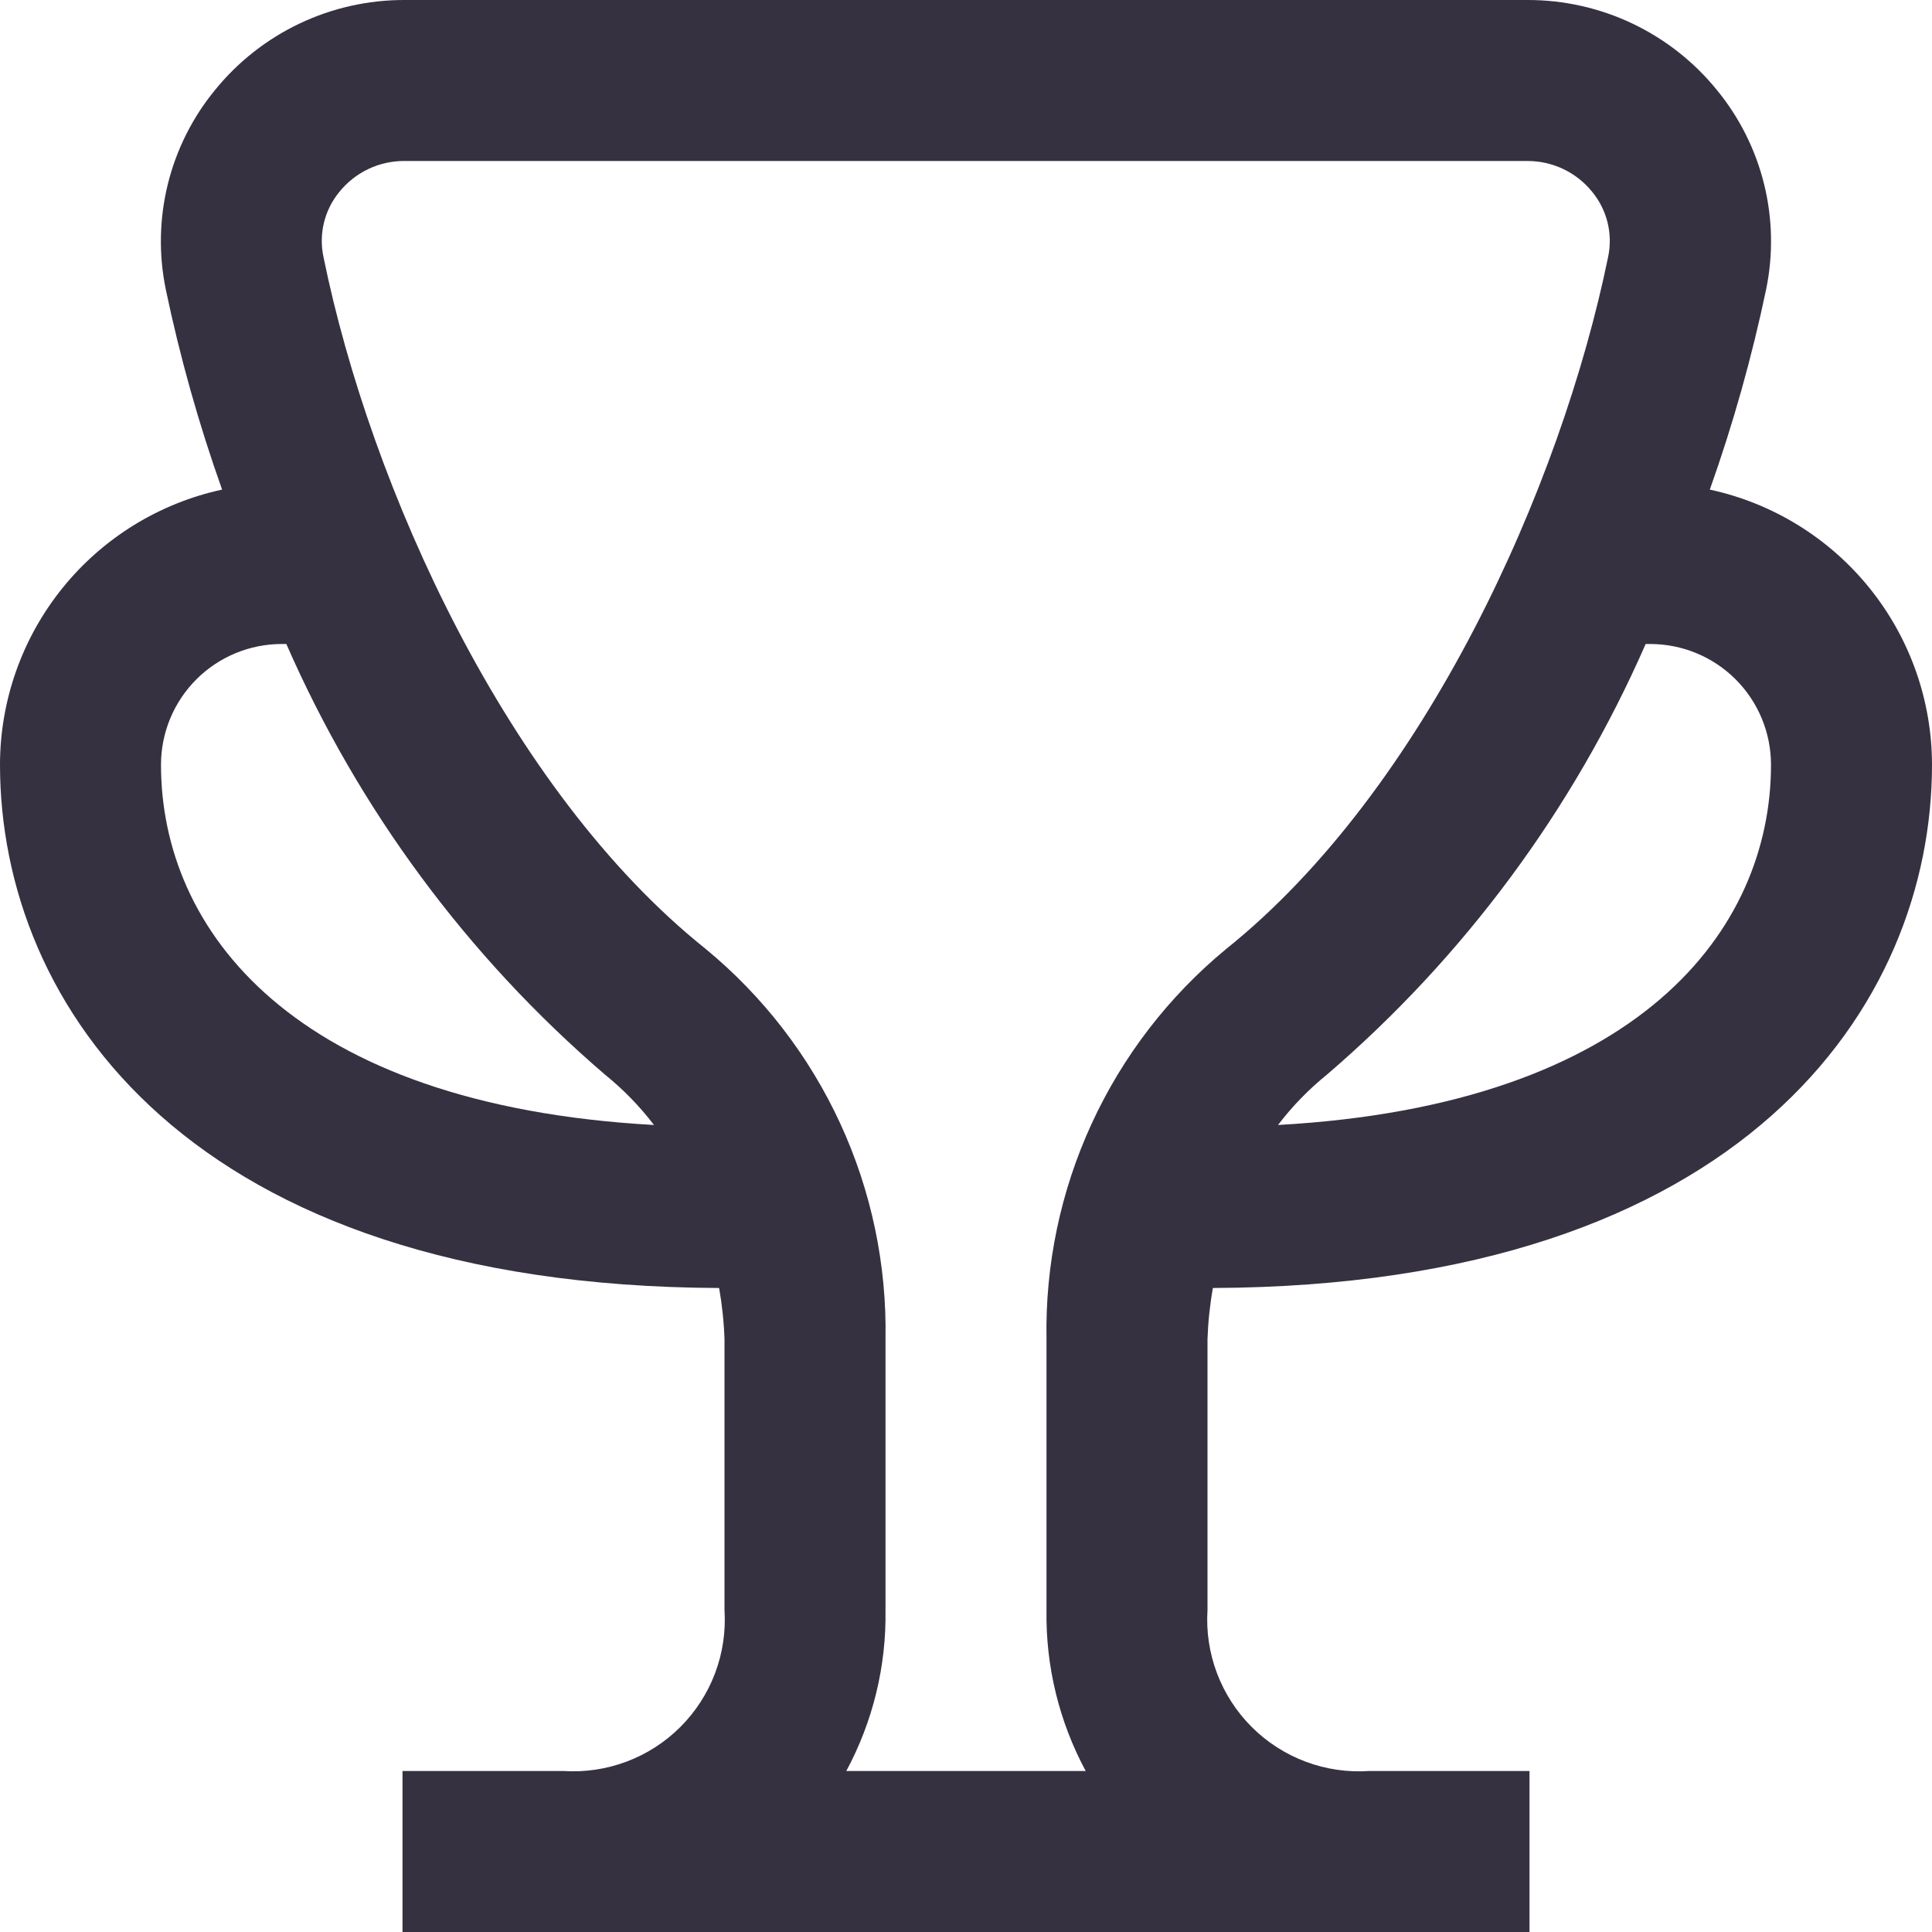 <svg width="512" height="512" viewBox="0 0 512 512" fill="none" xmlns="http://www.w3.org/2000/svg">
<g clip-path="url(#clip0_98_4)">
<path d="M321.429 341.333C461.995 340.757 512 266.411 512 202.667C511.986 185.617 506.137 169.085 495.425 155.819C484.714 142.554 469.785 133.354 453.12 129.749C459.284 112.405 464.273 94.665 468.053 76.651C469.948 67.428 469.757 57.899 467.494 48.76C465.231 39.621 460.954 31.103 454.976 23.829C448.922 16.374 441.279 10.366 432.605 6.243C423.932 2.12 414.446 -0.013 404.843 9.00769e-05H107.157C97.55 -0.016 88.061 2.115 79.383 6.238C70.705 10.361 63.059 16.371 57.003 23.829C51.024 31.103 46.747 39.621 44.485 48.76C42.222 57.899 42.031 67.428 43.925 76.651C47.696 94.668 52.685 112.408 58.859 129.749C42.198 133.359 27.274 142.56 16.566 155.825C5.859 169.09 0.013 185.62 0 202.667C0 266.411 50.005 340.757 190.571 341.333C191.369 345.824 191.846 350.365 192 354.923V426.667C192.367 432.365 191.514 438.076 189.5 443.418C187.485 448.761 184.355 453.613 180.317 457.651C176.28 461.688 171.428 464.819 166.085 466.833C160.742 468.848 155.031 469.7 149.333 469.333H106.667V512H405.333V469.333H362.837C357.127 469.718 351.4 468.88 346.04 466.874C340.68 464.869 335.809 461.742 331.754 457.703C327.699 453.664 324.553 448.806 322.526 443.454C320.499 438.102 319.638 432.379 320 426.667V354.923C320.154 350.365 320.631 345.824 321.429 341.333ZM437.333 170.667C445.82 170.667 453.96 174.038 459.961 180.039C465.962 186.041 469.333 194.18 469.333 202.667C469.333 246.357 434.539 292.8 338.688 298.133C342.461 293.178 346.815 288.694 351.659 284.779C388.028 253.571 416.896 214.567 436.117 170.667H437.333ZM42.667 202.667C42.667 194.18 46.038 186.041 52.039 180.039C58.04 174.038 66.18 170.667 74.667 170.667H75.883C95.089 214.57 123.951 253.575 160.32 284.779C165.17 288.694 169.532 293.178 173.312 298.133C77.461 292.8 42.667 246.357 42.667 202.667ZM277.333 354.923V426.667C277.093 441.543 280.67 456.233 287.723 469.333H224.277C231.33 456.233 234.907 441.543 234.667 426.667V354.923C235.029 335.193 230.926 315.637 222.666 297.717C214.405 279.796 202.201 263.975 186.965 251.435C134.4 209.408 98.133 129.067 85.717 68.053C85.08 65.041 85.132 61.924 85.871 58.935C86.61 55.946 88.016 53.163 89.984 50.795C92.055 48.24 94.673 46.183 97.646 44.777C100.618 43.37 103.869 42.649 107.157 42.667H404.843C408.113 42.665 411.343 43.393 414.296 44.8C417.248 46.206 419.85 48.254 421.909 50.795C423.872 53.166 425.274 55.949 426.013 58.937C426.752 61.925 426.807 65.041 426.176 68.053C413.675 129.067 377.493 209.408 324.907 251.52C309.708 264.066 297.537 279.879 289.299 297.783C281.062 315.687 276.972 335.218 277.333 354.923Z" fill="#363140"/>
</g>
<defs>
<clipPath id="clip0_98_4">
<rect width="512" height="512" fill="white"/>
</clipPath>
</defs>
</svg>
